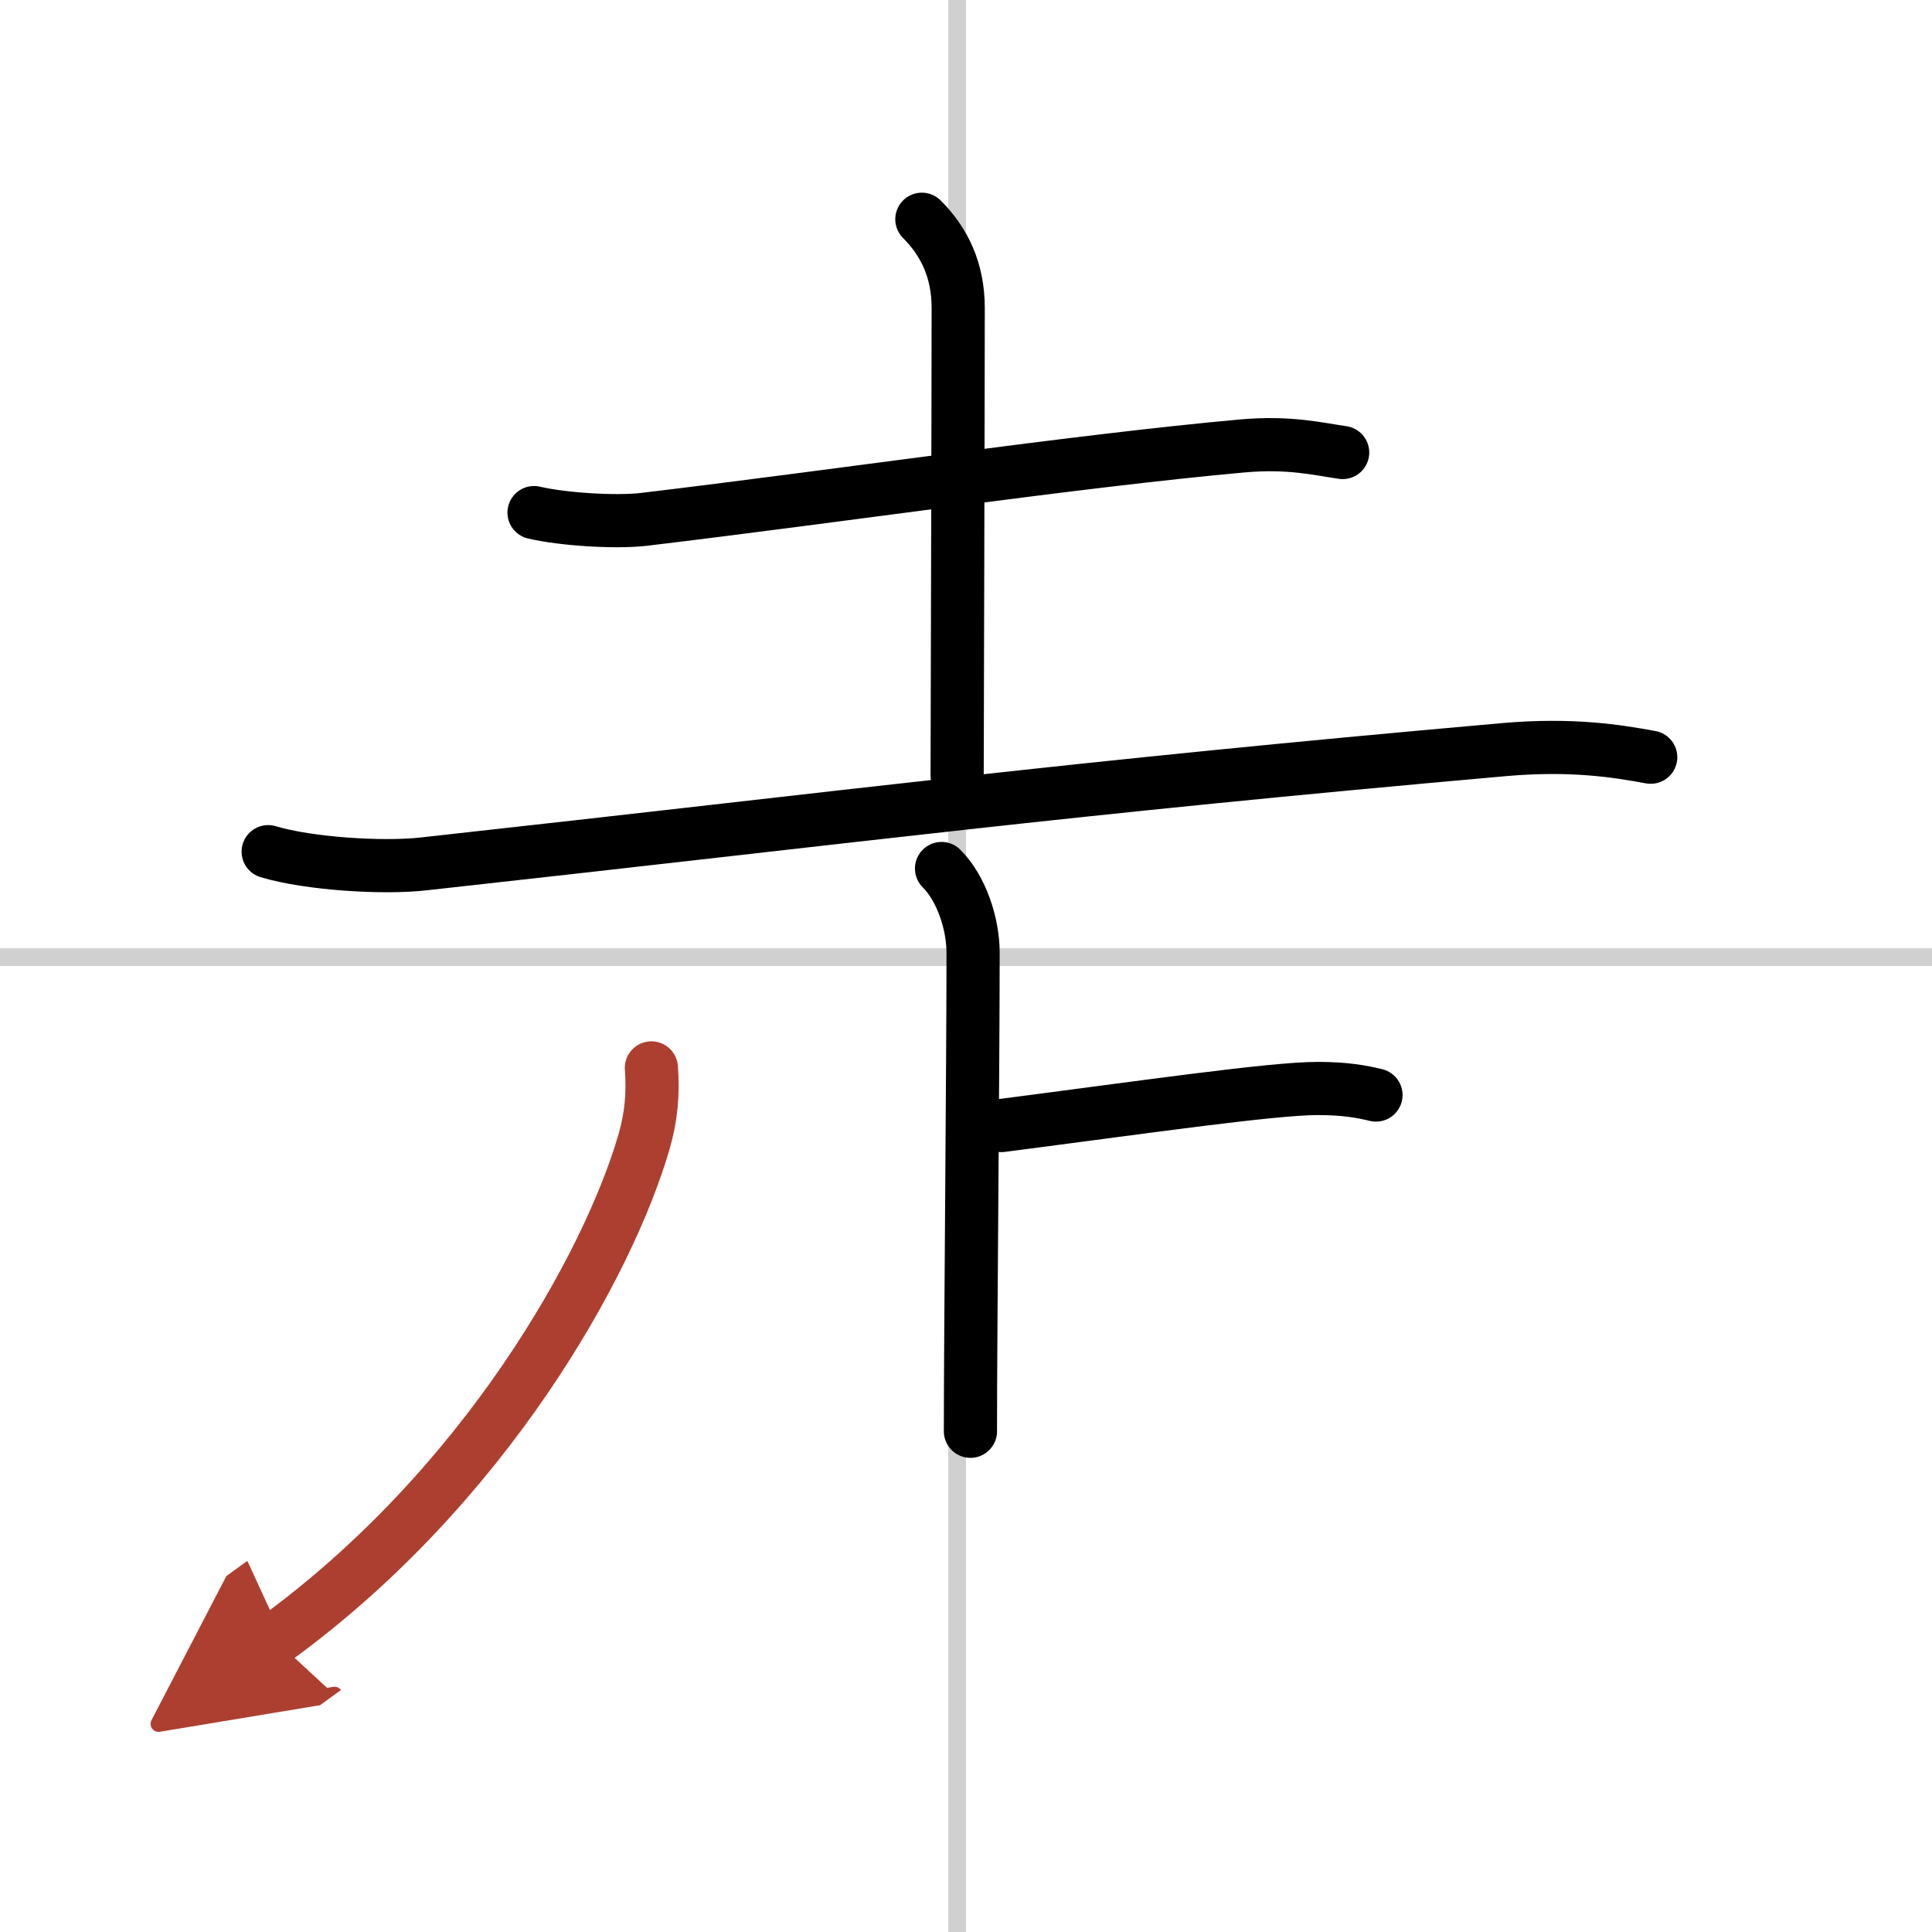 <svg width="400" height="400" viewBox="0 0 109 109" xmlns="http://www.w3.org/2000/svg"><defs><marker id="a" markerWidth="4" orient="auto" refX="1" refY="5" viewBox="0 0 10 10"><polyline points="0 0 10 5 0 10 1 5" fill="#ad3f31" stroke="#ad3f31"/></marker></defs><g fill="none" stroke="#000" stroke-linecap="round" stroke-linejoin="round" stroke-width="3"><rect width="100%" height="100%" fill="#fff" stroke="#fff"/><line x1="54" x2="54" y2="109" stroke="#d0d0d0" stroke-width="1"/><line x2="109" y1="54" y2="54" stroke="#d0d0d0" stroke-width="1"/><path d="M30.13,28.92c1.62,0.38,4.6,0.57,6.21,0.38C47.25,28,60.75,26,70.08,25.16c2.69-0.24,4.32,0.18,5.67,0.37"/><path d="m52.01 12.37c1.25 1.25 2.05 2.85 2.05 5.01 0 4.58-0.06 25.5-0.06 26.37"/><path d="m15.13 48.05c2.29 0.69 6.48 0.95 8.77 0.69 24.84-2.74 36-4.24 60.98-6.45 3.79-0.33 6.35 0.08 8.25 0.43"/><path d="m53.12 49c1.13 1.13 1.78 3.13 1.78 4.75 0 6.38-0.15 21.5-0.15 27"/><path d="m56.5 63.5c7.75-1 15.25-2.09 17.84-2.09 1.57 0 2.5 0.18 3.29 0.37"/><path d="m36.75 60.25c0.11 1.43-0.01 2.77-0.41 4.15-2.01 6.95-8.97 19.48-20.84 28.1" marker-end="url(#a)" stroke="#ad3f31"/></g></svg>
